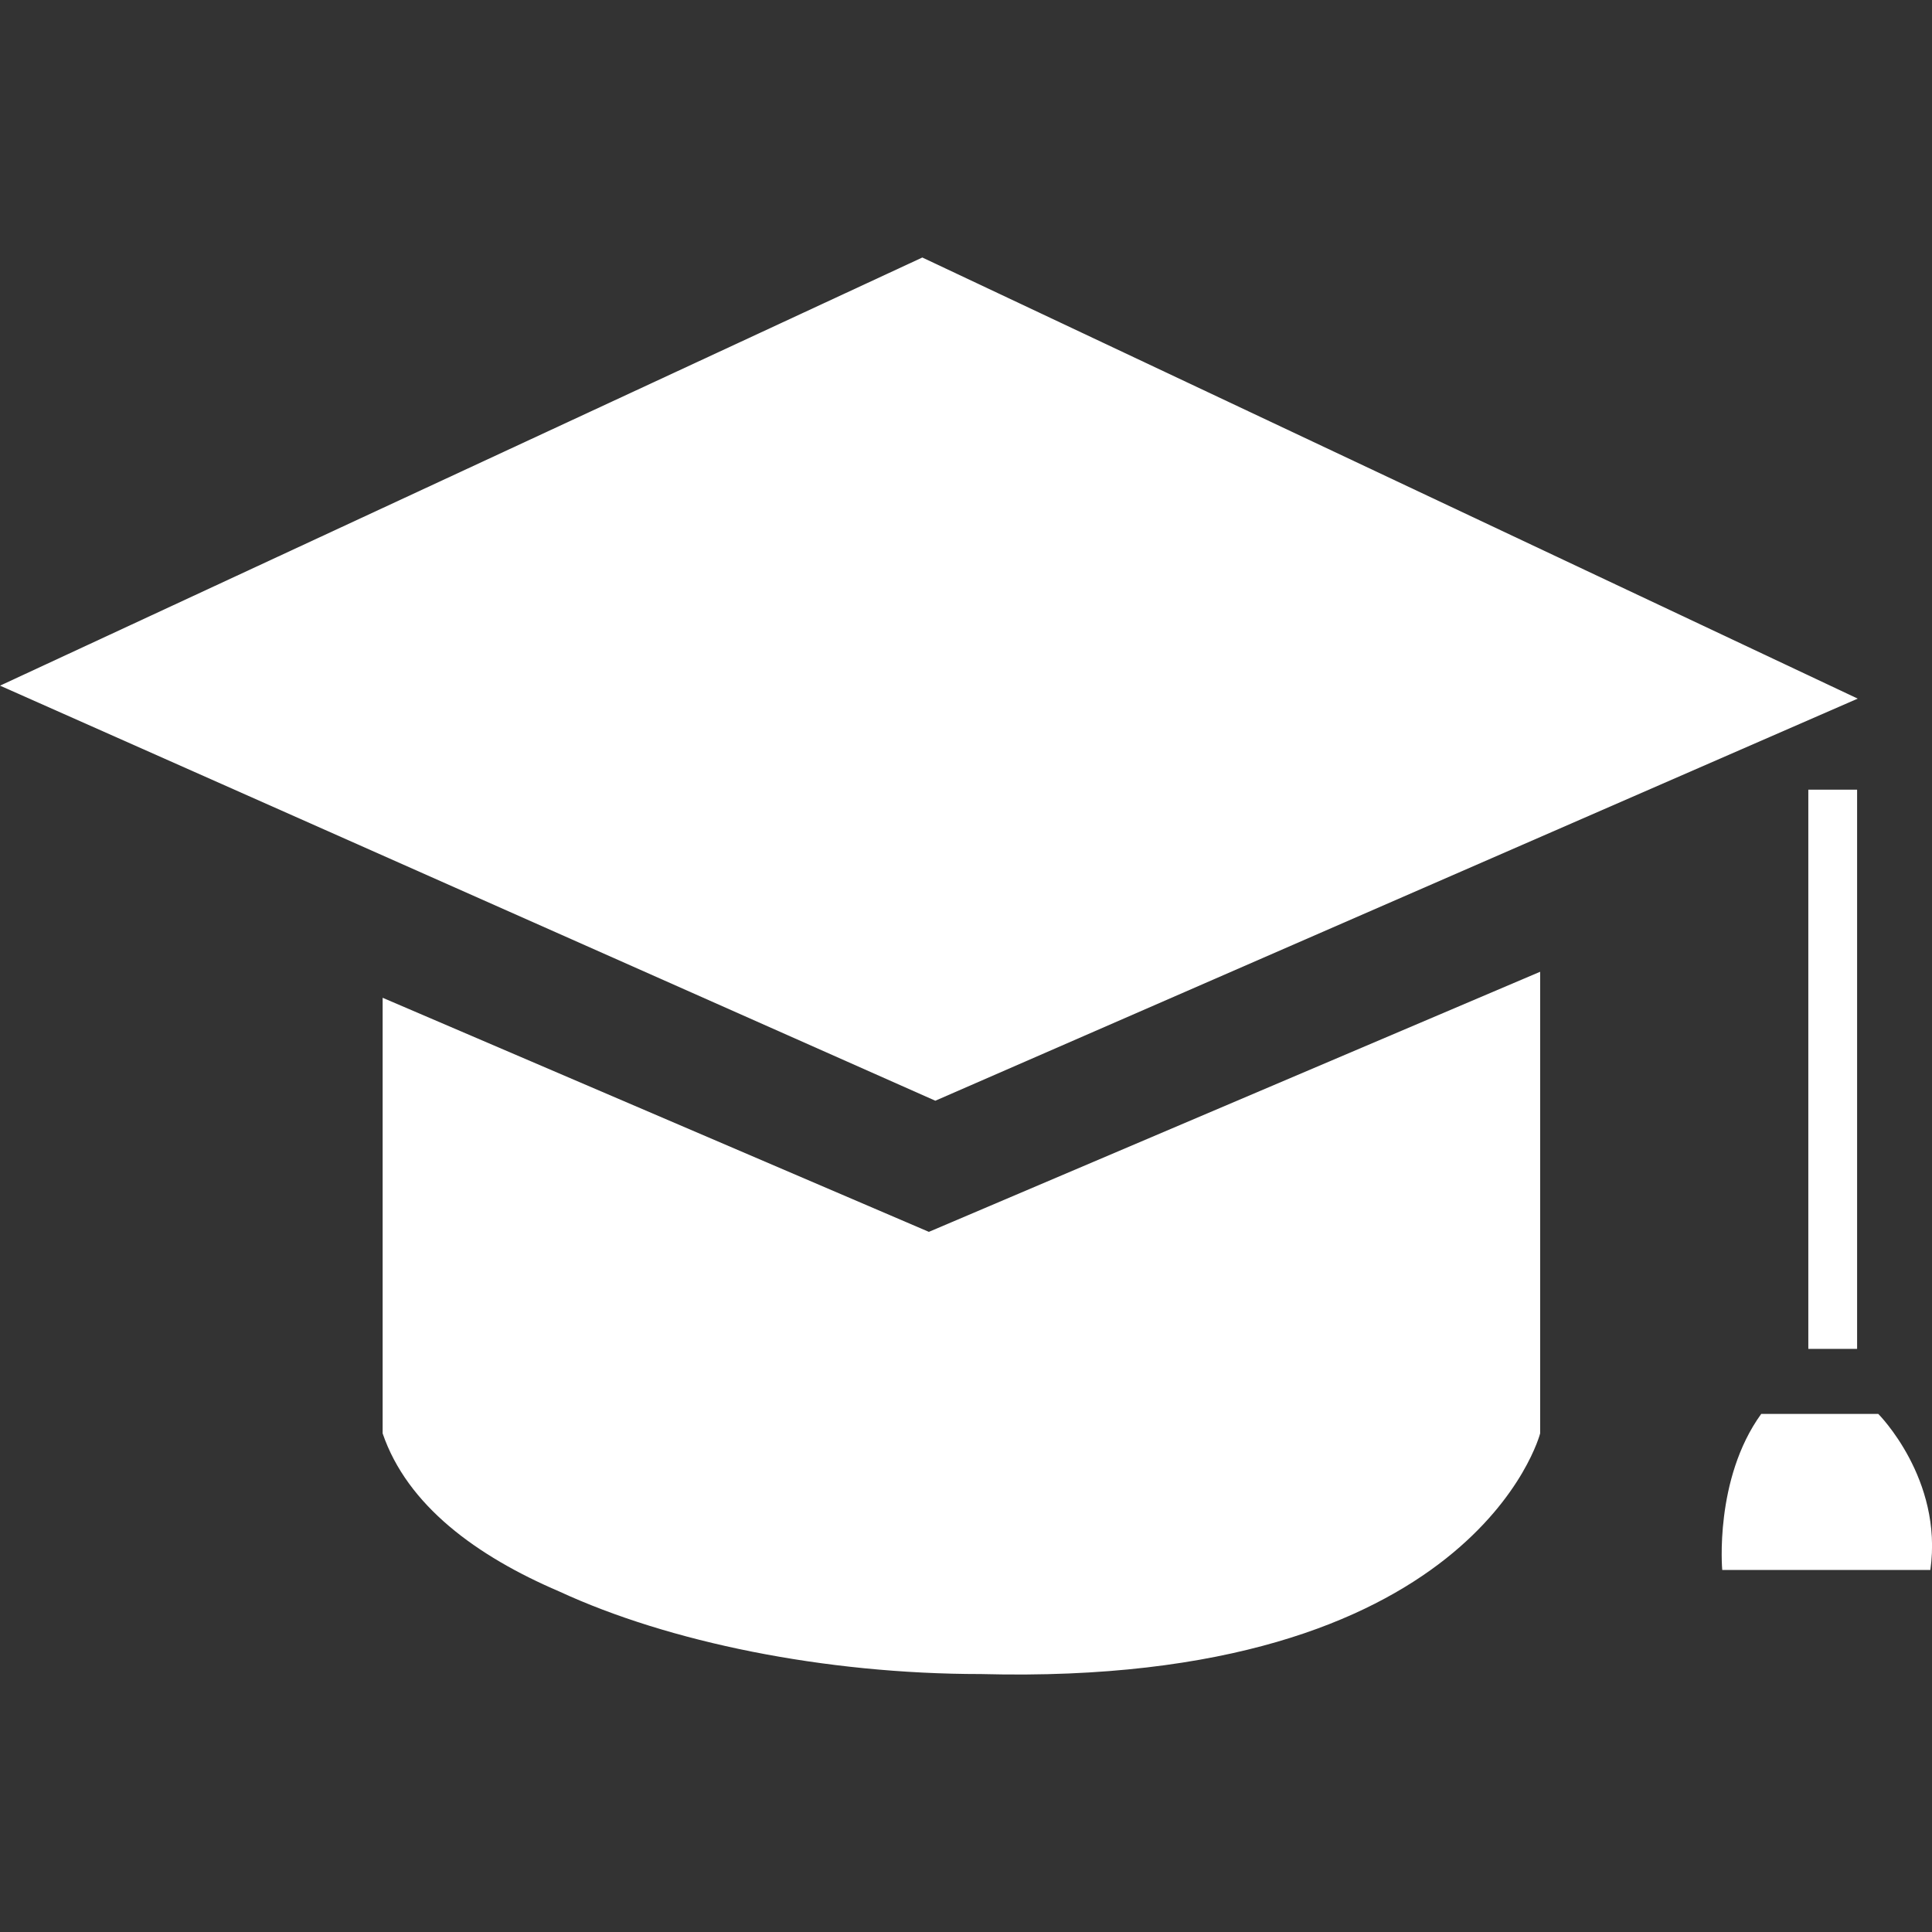 <?xml version="1.0" encoding="utf-8"?>
<!-- Generator: Adobe Illustrator 16.0.0, SVG Export Plug-In . SVG Version: 6.00 Build 0)  -->
<!DOCTYPE svg PUBLIC "-//W3C//DTD SVG 1.1//EN" "http://www.w3.org/Graphics/SVG/1.1/DTD/svg11.dtd">
<svg version="1.1" id="圖層_1" xmlns="http://www.w3.org/2000/svg" xmlns:xlink="http://www.w3.org/1999/xlink" x="0px" y="0px"
	 width="56px" height="56px" viewBox="0 0 56 56" enable-background="new 0 0 56 56" xml:space="preserve">
<rect x="0" y="0" width="56" height="56" fill="#333333" stroke="none"/>
<g>
	<rect fill-rule="evenodd" clip-rule="evenodd" fill="none" width="56" height="56"/>
	<g>
		<path fill-rule="evenodd" clip-rule="evenodd" fill="#FFFFFF" d="M26.924,35.706l-15.833-6.785v12.627
			c0.716,2.09,2.72,3.555,5.12,4.582c3.172,1.467,7.683,2.393,12.222,2.393c14.323,0.377,16.209-6.975,16.209-6.975V28.167
			L26.924,35.706z"/>
		<rect x="52.415" y="22.889" fill-rule="evenodd" clip-rule="evenodd" fill="#FFFFFF" width="1.414" height="16.209"/>
		<path fill-rule="evenodd" clip-rule="evenodd" fill="#FFFFFF" d="M51.05,40.983h3.393c0,0,1.885,1.885,1.509,4.523h-6.032
			C49.919,45.507,49.683,42.868,51.05,40.983z"/>
		<polygon fill-rule="evenodd" clip-rule="evenodd" fill="#FFFFFF" points="26.734,7.464 0.001,19.874 27.111,31.905 53.847,20.25 
					"/>
	</g>
</g>
</svg>
